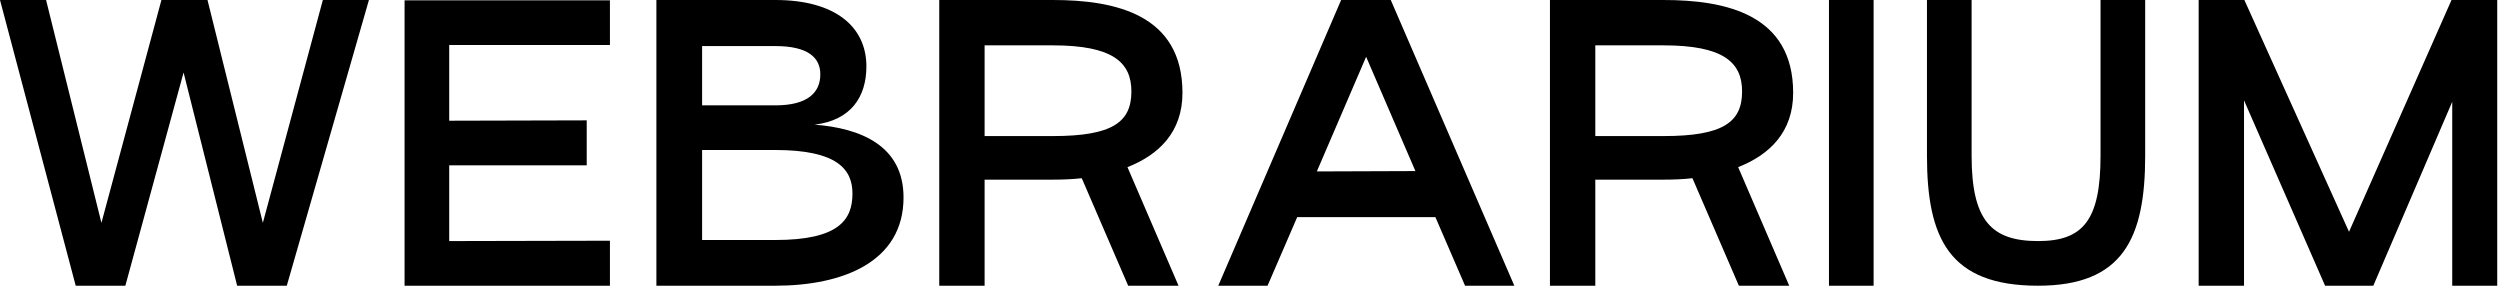 <svg xmlns="http://www.w3.org/2000/svg" width="140" height="16" viewBox="0 0 140 16" fill="none">
<path d="M1.49012e-08 -2.38419e-07H2.58L5.68 12.48L9.04 -2.38419e-07H11.62L14.72 12.48L18.08 -2.38419e-07H20.66L16.06 16H13.28L10.28 4.06L7.02 16H4.24L1.49012e-08 -2.38419e-07ZM34.156 2.52H25.156V6.76L32.856 6.74V9.26H25.156V13.5L34.156 13.48V16H22.656V0.02H34.156V2.52ZM36.758 16V-2.38419e-07H43.418C46.778 -2.38419e-07 48.518 1.5 48.518 3.72C48.518 5.44 47.638 6.74 45.618 6.98C48.178 7.18 50.598 8.14 50.598 11.06C50.598 14.68 47.178 16 43.418 16H36.758ZM39.318 5.9H43.418C45.238 5.9 45.938 5.18 45.938 4.16C45.938 3.22 45.238 2.58 43.418 2.58H39.318V5.9ZM39.318 13.44H43.418C46.958 13.44 47.738 12.32 47.738 10.84C47.738 9.48 46.878 8.4 43.418 8.4H39.318V13.44ZM66.218 5.2C66.218 7.38 64.918 8.66 63.138 9.36L65.998 16H63.178L60.578 9.98C60.038 10.04 59.498 10.06 58.958 10.06H55.138V16H52.598V-2.38419e-07H58.958C62.438 -2.38419e-07 66.218 0.8 66.218 5.2ZM55.138 7.62H58.958C62.298 7.62 63.358 6.84 63.358 5.12C63.358 3.48 62.298 2.54 58.958 2.54H55.138V7.62ZM82.043 16L80.383 12.16H72.643L70.983 16H68.223L75.103 -2.38419e-07H77.883L84.803 16H82.043ZM73.743 9.6L79.263 9.58L76.503 3.18L73.743 9.6ZM100.417 5.2C100.417 7.38 99.117 8.66 97.337 9.36L100.197 16H97.377L94.777 9.98C94.237 10.04 93.697 10.06 93.157 10.06H89.337V16H86.797V-2.38419e-07H93.157C96.637 -2.38419e-07 100.417 0.8 100.417 5.2ZM89.337 7.62H93.157C96.497 7.62 97.557 6.84 97.557 5.12C97.557 3.48 96.497 2.54 93.157 2.54H89.337V7.62ZM102.422 -2.38419e-07H104.922V16H102.422V-2.38419e-07ZM107.91 8.72V-2.38419e-07H110.41V8.72C110.41 12.34 111.51 13.5 114.13 13.5C116.65 13.5 117.63 12.34 117.63 8.72V-2.38419e-07H120.13V8.72C120.13 13.34 118.89 16 114.13 16C109.15 16 107.91 13.34 107.91 8.72ZM139.845 -2.38419e-07V16H137.325V5.7L132.905 16H130.205L125.665 5.62V16H123.125V-2.38419e-07H125.685L131.545 12.98L137.285 -2.38419e-07H139.845Z" fill="black"/>
</svg>
